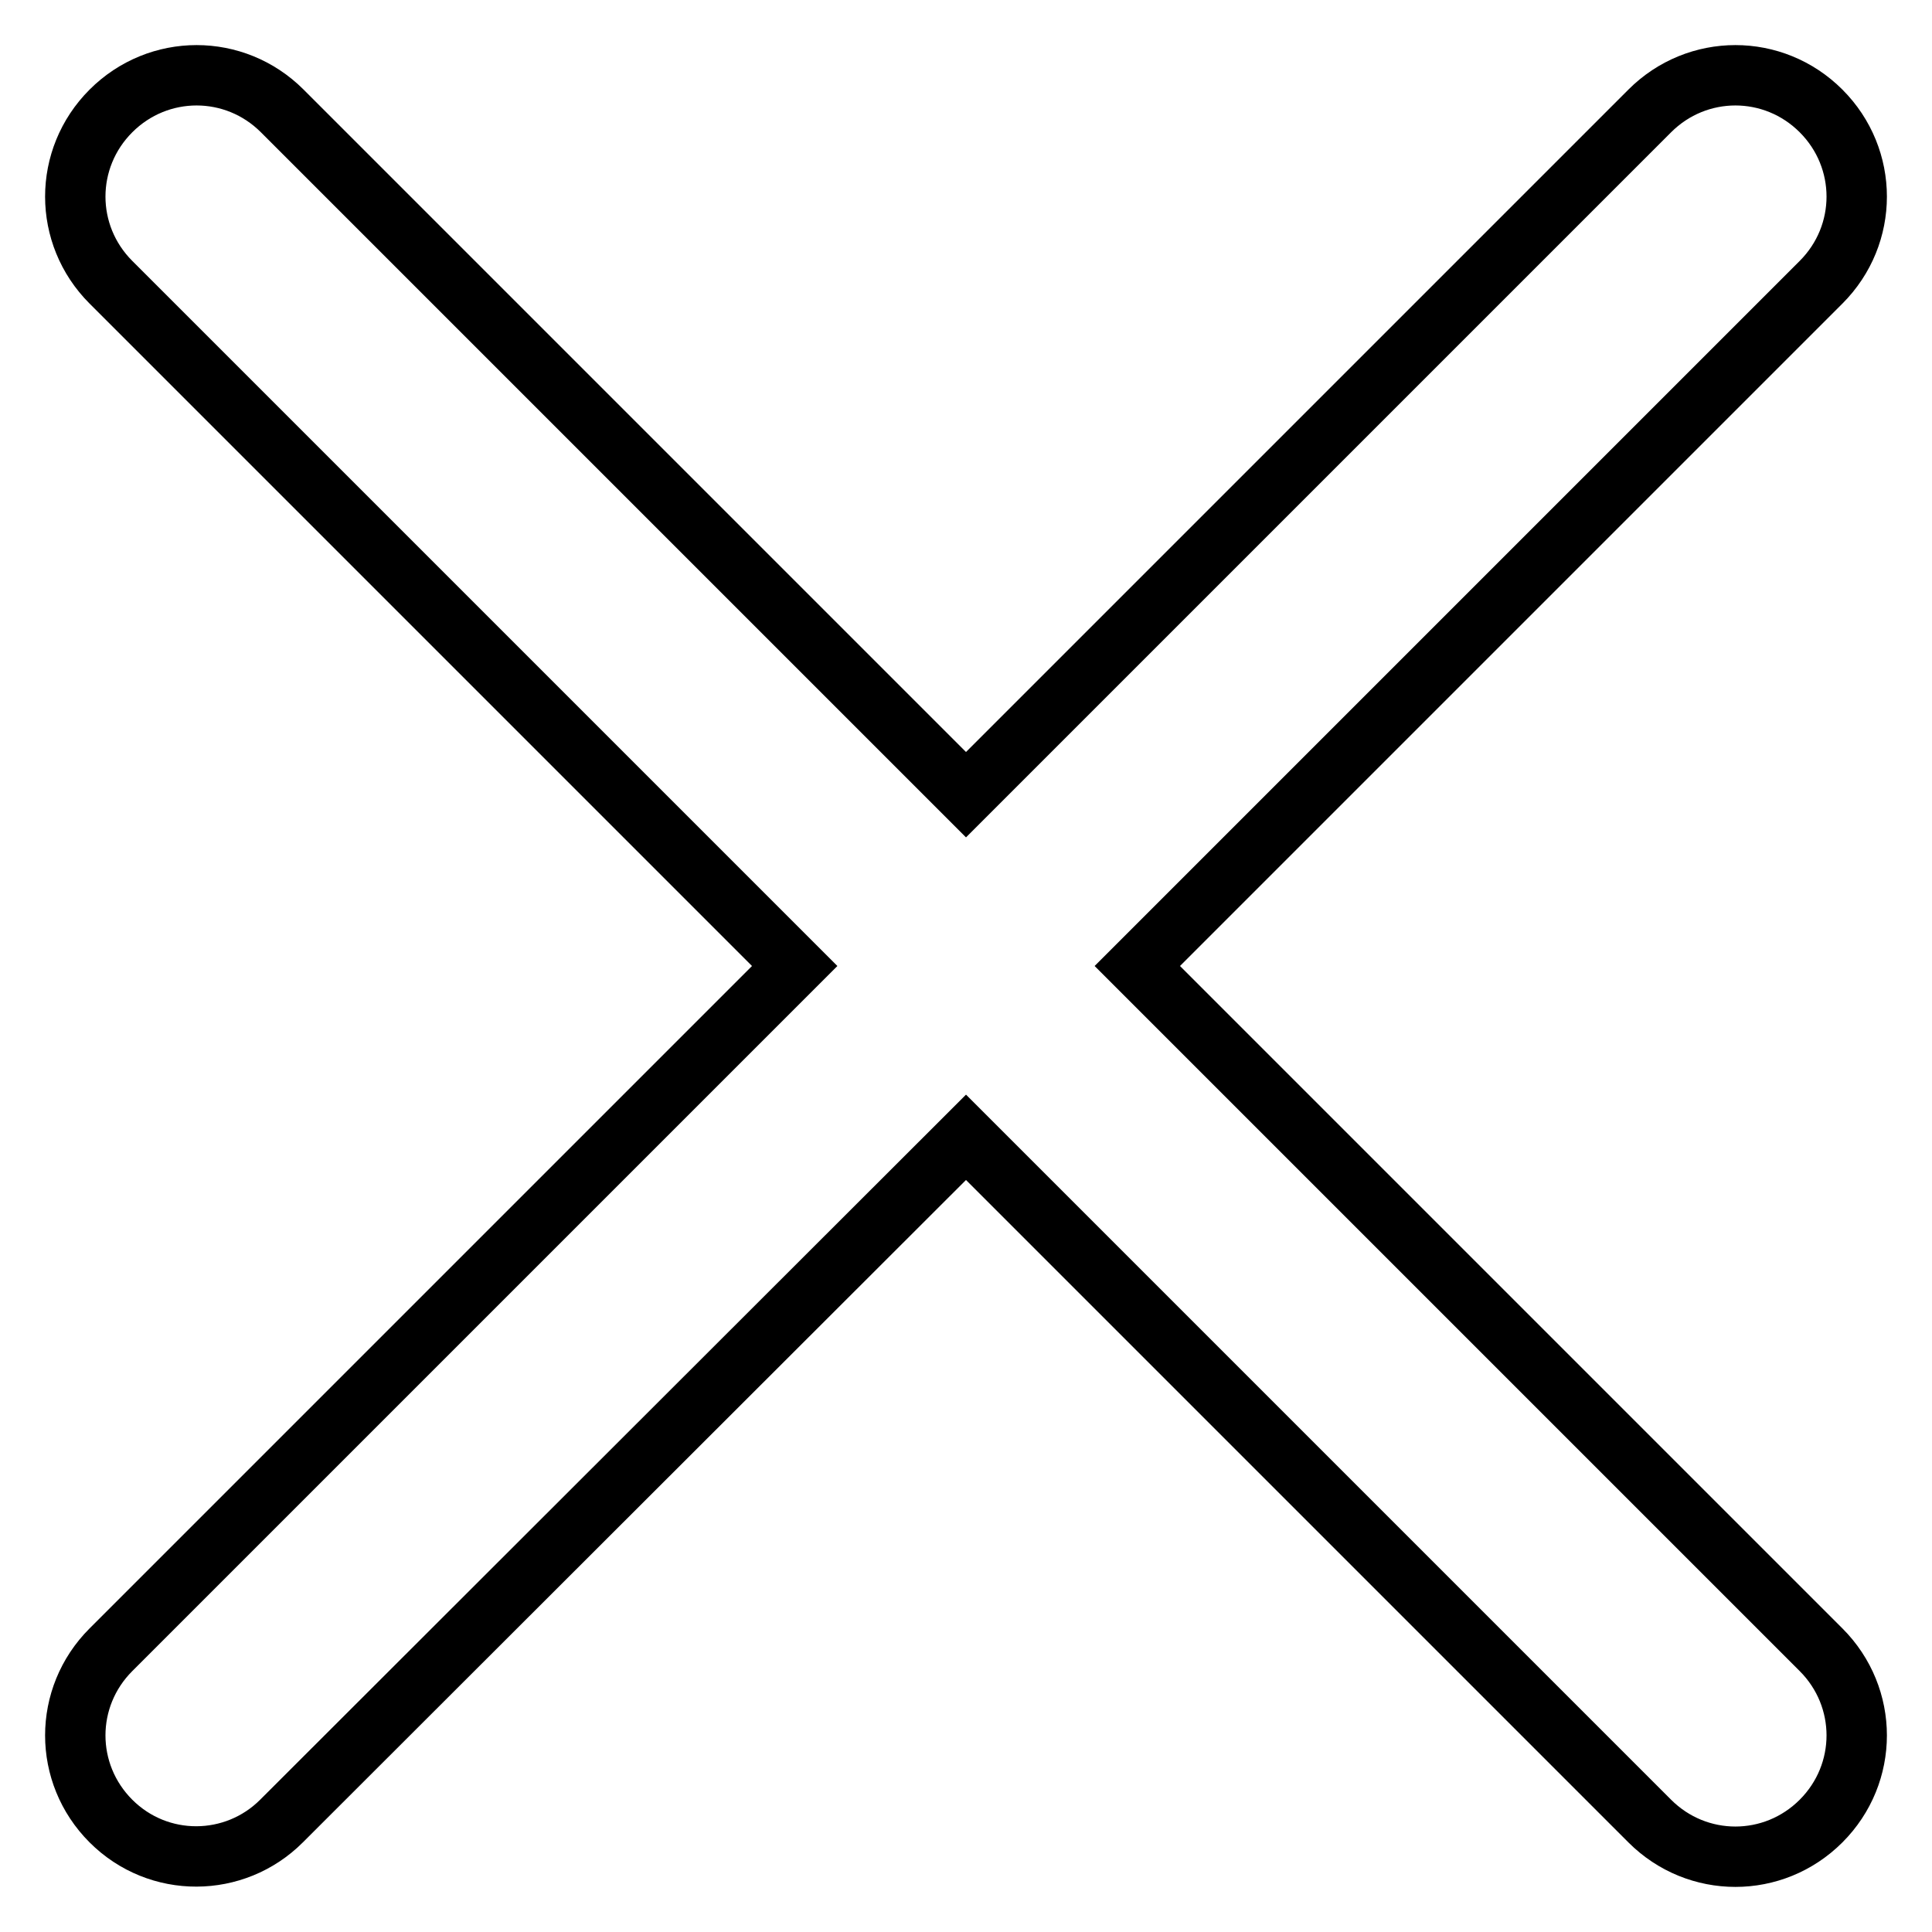 <?xml version="1.0" encoding="utf-8"?>
<!-- Svg Vector Icons : http://www.onlinewebfonts.com/icon -->
<!DOCTYPE svg PUBLIC "-//W3C//DTD SVG 1.1//EN" "http://www.w3.org/Graphics/SVG/1.1/DTD/svg11.dtd">
<svg version="1.1" xmlns="http://www.w3.org/2000/svg" xmlns:xlink="http://www.w3.org/1999/xlink" x="0px" y="0px" viewBox="0 0 256 256" enable-background="new 0 0 256 256" xml:space="preserve">
<g> <path stroke-width="8" fill-opacity="0" stroke="#000000"  d="M150.7,128l90.6-90.6c6.3-6.3,6.3-16.4,0-22.7c-6.3-6.3-16.4-6.3-22.7,0L128,105.3L37.4,14.7 c-6.3-6.3-16.4-6.3-22.7,0c-6.3,6.3-6.3,16.4,0,22.7l90.6,90.6l-90.6,90.6c-6.3,6.3-6.3,16.4,0,22.7c6.3,6.3,16.4,6.2,22.6,0 l90.7-90.6l90.6,90.6c6.3,6.3,16.4,6.3,22.7,0c6.3-6.3,6.3-16.4,0-22.7L150.7,128L150.7,128z"/></g>
</svg>